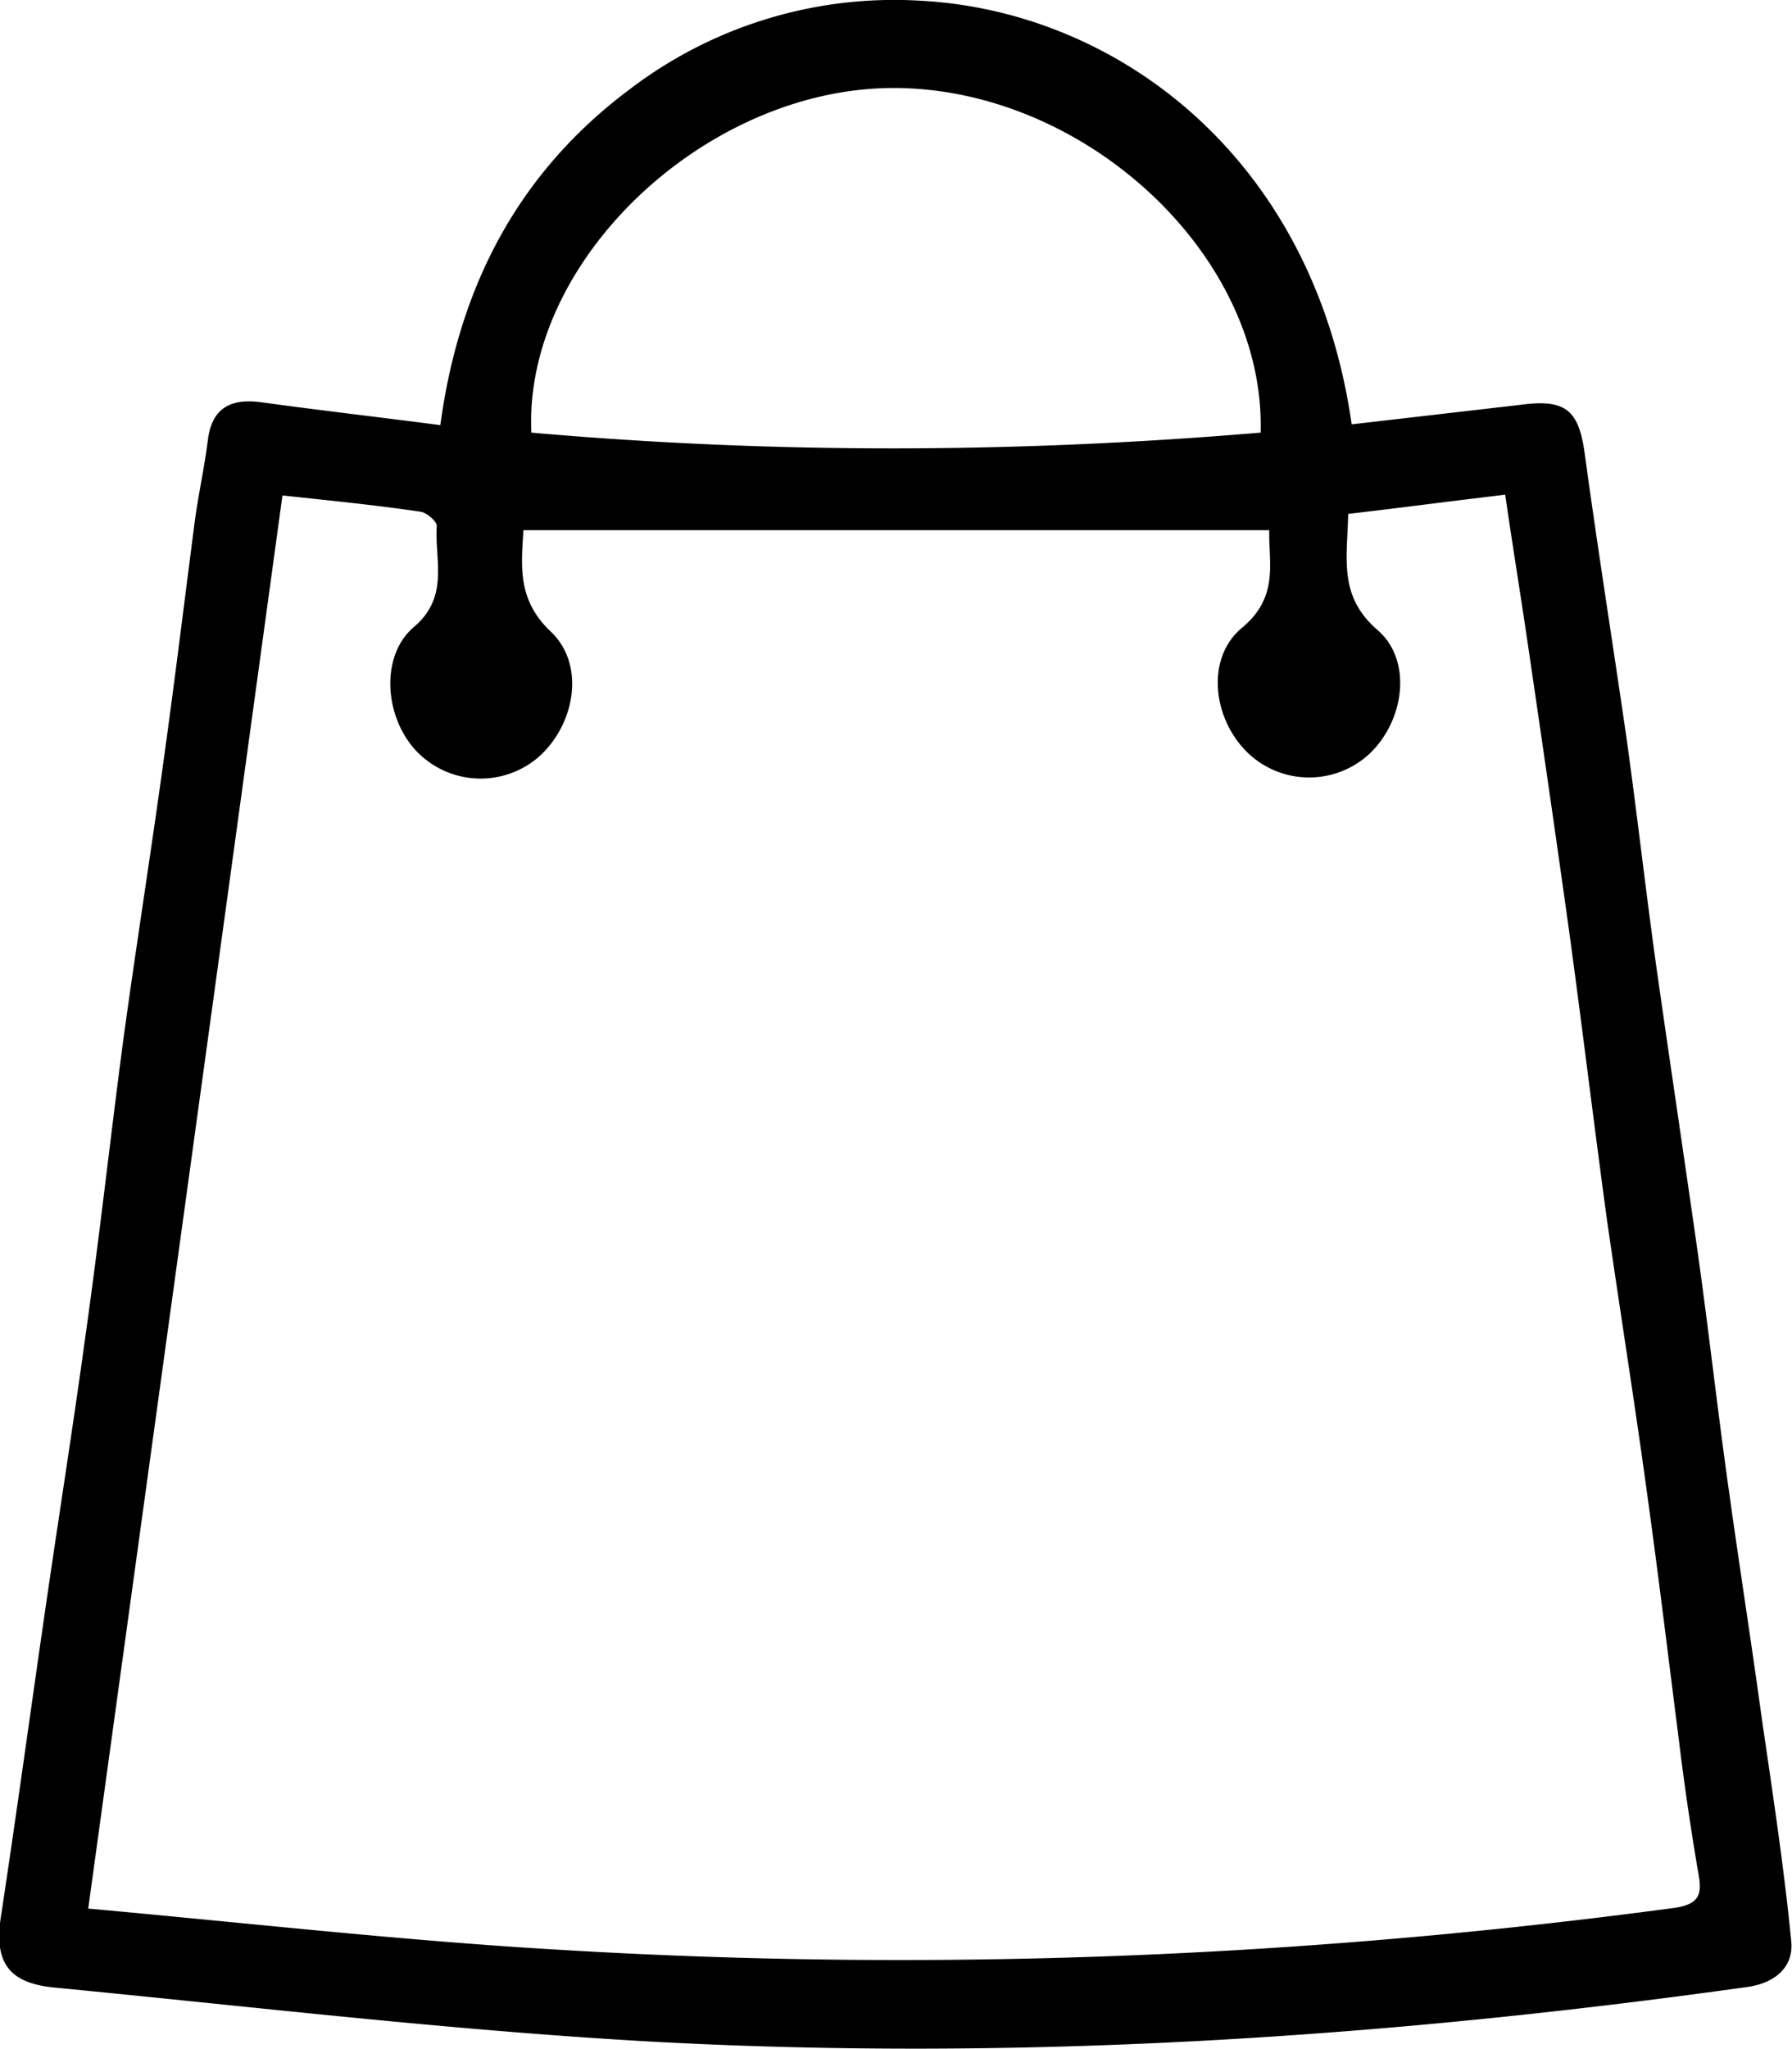 <svg xmlns="http://www.w3.org/2000/svg" width="21" height="24" fill="none">
  <g clip-path="url(#a)">
    <path fill="#000" d="M5.16 4.98c.227-1.68.95-2.988 2.227-3.94A5.11 5.11 0 0 1 10.78.008c2.311.12 4.614 1.836 5.06 4.962l2.016-.233c.496-.061.647.078.714.571.152 1.109.328 2.217.488 3.317.126.901.227 1.802.353 2.703.16 1.126.328 2.243.487 3.36.126.901.227 1.802.353 2.703.126.909.269 1.818.395 2.736.126.866.26 1.741.345 2.607.033.32-.21.494-.505.537-4.268.598-8.554.875-12.857.641-2.327-.13-4.655-.407-6.983-.632-.563-.052-.723-.312-.63-.866.176-1.16.336-2.33.504-3.49.16-1.11.336-2.21.487-3.318.16-1.134.286-2.278.437-3.42.152-1.11.328-2.218.48-3.327.125-.9.235-1.801.352-2.702.042-.338.118-.667.16-1.005.05-.39.286-.485.622-.441.689.095 1.37.173 2.1.268Zm-1.85.823c-.755 5.517-1.512 11-2.276 16.551 1.916.174 3.74.381 5.563.485 4.353.26 8.697.087 13.025-.493.302-.044.328-.165.277-.425a33.05 33.05 0 0 1-.227-1.559c-.117-.918-.227-1.827-.353-2.745-.15-1.109-.327-2.218-.487-3.326-.151-1.109-.286-2.226-.437-3.335-.16-1.152-.328-2.304-.496-3.447-.084-.571-.176-1.134-.26-1.715-.656.078-1.244.156-1.84.225-.01.52-.118.962.344 1.36.42.364.31 1.083-.11 1.464a1.04 1.04 0 0 1-1.411-.026c-.412-.398-.496-1.109-.067-1.464.437-.364.31-.762.319-1.143h-8.74c-.025.416-.075.814.32 1.187.403.38.294 1.074-.135 1.463a1.04 1.04 0 0 1-1.445-.069c-.37-.398-.42-1.109-.025-1.446.42-.356.243-.78.269-1.187 0-.052-.118-.156-.194-.165-.52-.077-1.058-.13-1.613-.19Zm11.463-.736c.059-2.096-2.092-4.062-4.344-4.036-2.177.026-4.295 2.026-4.202 4.036 2.84.25 5.68.242 8.546 0Z"/>
  </g>
  <defs>
    <clipPath id="a">
      <path fill="#fff" d="M0 0h21v24H0z"/>
    </clipPath>
  </defs>
</svg>
